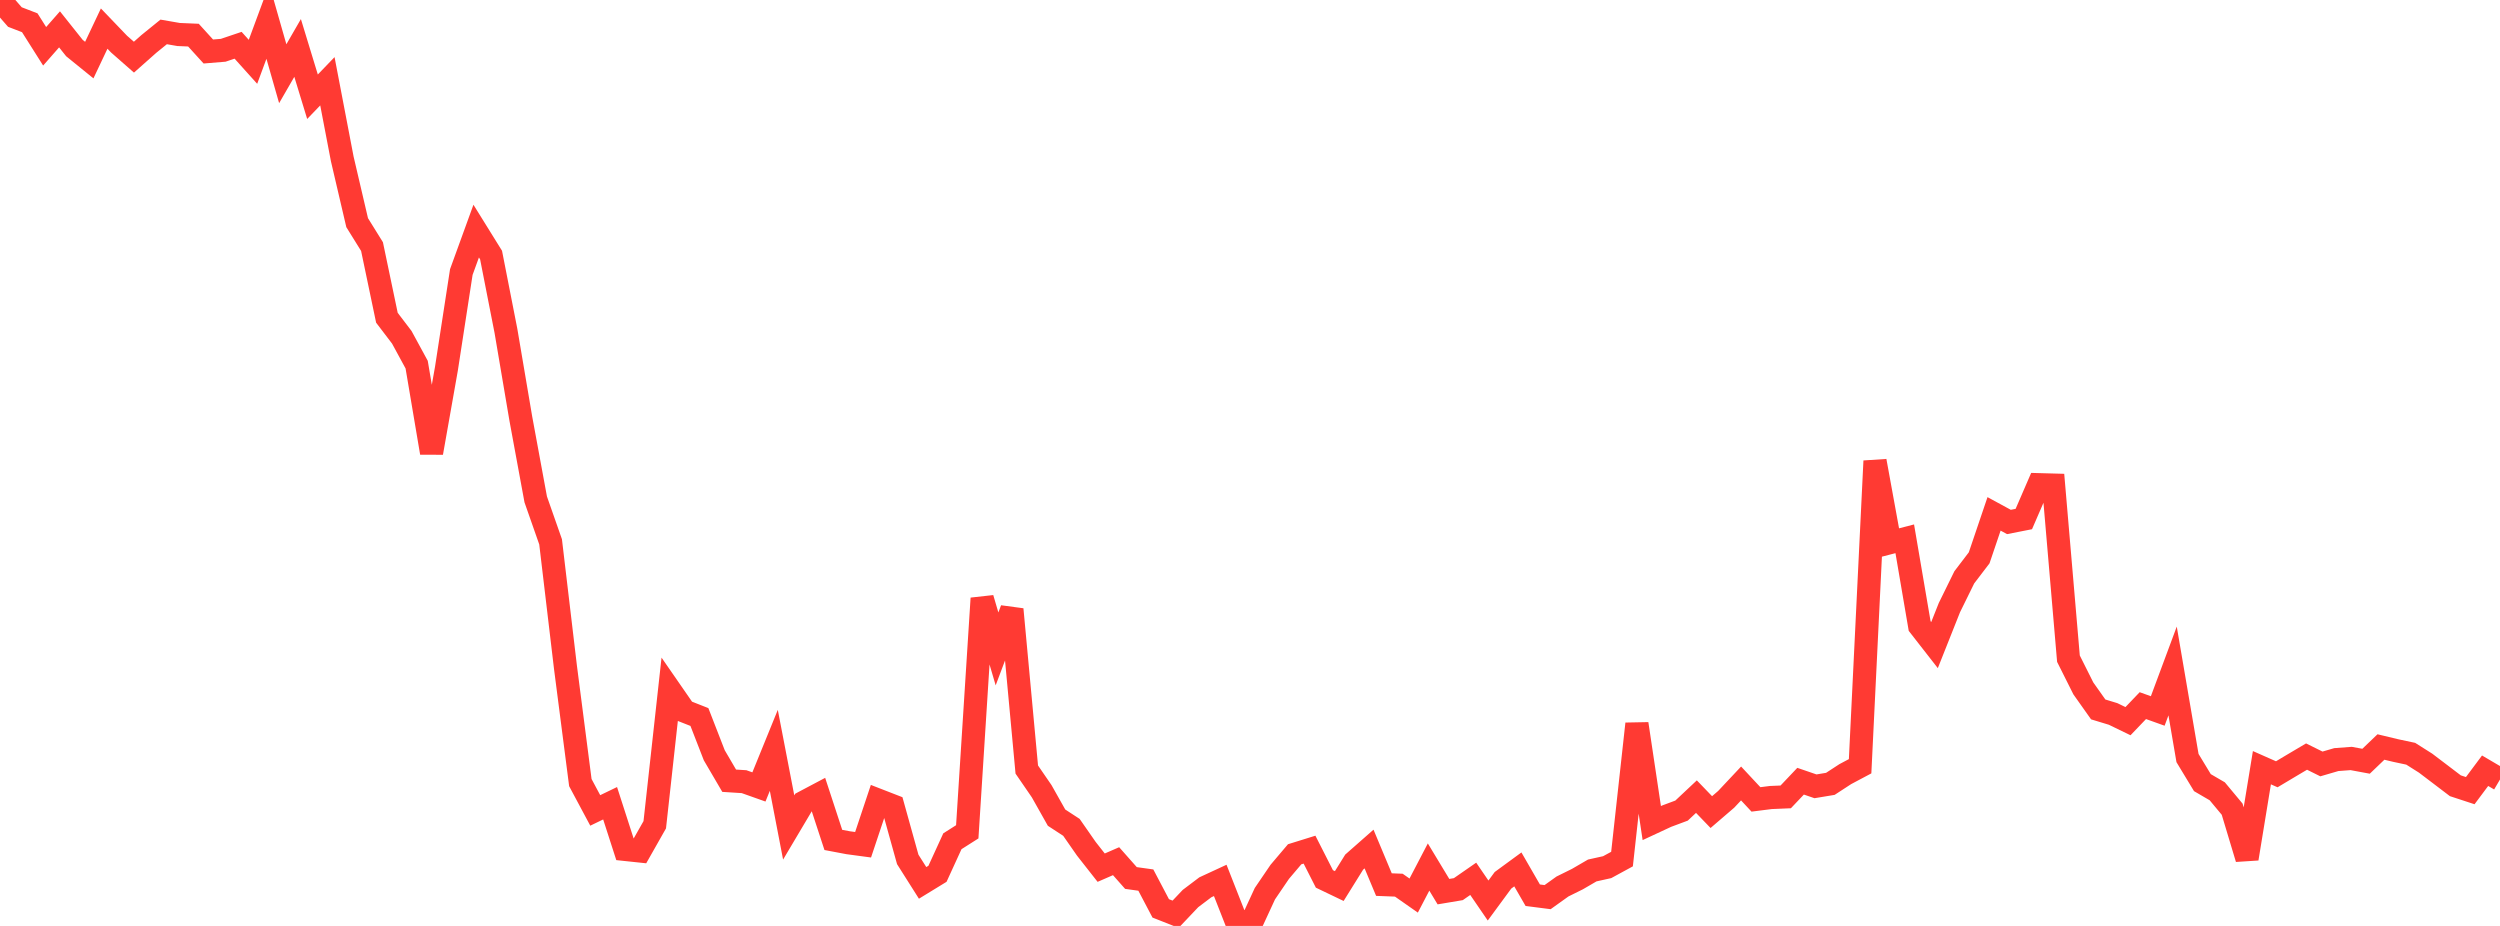 <?xml version="1.0" standalone="no"?>
<!DOCTYPE svg PUBLIC "-//W3C//DTD SVG 1.1//EN" "http://www.w3.org/Graphics/SVG/1.1/DTD/svg11.dtd">

<svg width="135" height="50" viewBox="0 0 135 50" preserveAspectRatio="none" 
  xmlns="http://www.w3.org/2000/svg"
  xmlns:xlink="http://www.w3.org/1999/xlink">


<polyline points="0.0, 0.0 0.804, 0.92 1.607, 1.229 2.411, 2.5 3.214, 1.585 4.018, 2.594 4.821, 3.245 5.625, 1.544 6.429, 2.382 7.232, 3.087 8.036, 2.374 8.839, 1.723 9.643, 1.863 10.446, 1.897 11.25, 2.781 12.054, 2.715 12.857, 2.444 13.661, 3.338 14.464, 1.166 15.268, 3.981 16.071, 2.589 16.875, 5.224 17.679, 4.388 18.482, 8.581 19.286, 12.023 20.089, 13.316 20.893, 17.158 21.696, 18.212 22.5, 19.691 23.304, 24.45 24.107, 19.91 24.911, 14.69 25.714, 12.479 26.518, 13.774 27.321, 17.868 28.125, 22.609 28.929, 26.968 29.732, 29.259 30.536, 36.041 31.339, 42.26 32.143, 43.763 32.946, 43.375 33.75, 45.868 34.554, 45.953 35.357, 44.537 36.161, 37.242 36.964, 38.402 37.768, 38.719 38.571, 40.785 39.375, 42.159 40.179, 42.21 40.982, 42.495 41.786, 40.519 42.589, 44.683 43.393, 43.328 44.196, 42.903 45.0, 45.356 45.804, 45.508 46.607, 45.616 47.411, 43.206 48.214, 43.518 49.018, 46.408 49.821, 47.676 50.625, 47.184 51.429, 45.428 52.232, 44.918 53.036, 32.31 53.839, 35.041 54.643, 32.904 55.446, 41.555 56.25, 42.726 57.054, 44.153 57.857, 44.677 58.661, 45.832 59.464, 46.854 60.268, 46.504 61.071, 47.412 61.875, 47.524 62.679, 49.052 63.482, 49.369 64.286, 48.521 65.089, 47.914 65.893, 47.542 66.696, 49.586 67.5, 50.0 68.304, 48.259 69.107, 47.079 69.911, 46.131 70.714, 45.881 71.518, 47.462 72.321, 47.847 73.125, 46.555 73.929, 45.847 74.732, 47.768 75.536, 47.799 76.339, 48.361 77.143, 46.82 77.946, 48.149 78.75, 48.014 79.554, 47.456 80.357, 48.629 81.161, 47.536 81.964, 46.948 82.768, 48.342 83.571, 48.445 84.375, 47.87 85.179, 47.472 85.982, 47.005 86.786, 46.827 87.589, 46.39 88.393, 39.086 89.196, 44.446 90.0, 44.072 90.804, 43.772 91.607, 43.018 92.411, 43.853 93.214, 43.163 94.018, 42.307 94.821, 43.168 95.625, 43.066 96.429, 43.032 97.232, 42.185 98.036, 42.461 98.839, 42.328 99.643, 41.804 100.446, 41.377 101.25, 24.894 102.054, 29.303 102.857, 29.095 103.661, 33.806 104.464, 34.835 105.268, 32.811 106.071, 31.177 106.875, 30.122 107.679, 27.749 108.482, 28.186 109.286, 28.028 110.089, 26.173 110.893, 26.195 111.696, 35.569 112.5, 37.173 113.304, 38.309 114.107, 38.553 114.911, 38.943 115.714, 38.104 116.518, 38.392 117.321, 36.232 118.125, 40.934 118.929, 42.262 119.732, 42.73 120.536, 43.696 121.339, 46.366 122.143, 41.456 122.946, 41.811 123.75, 41.331 124.554, 40.855 125.357, 41.253 126.161, 41.018 126.964, 40.958 127.768, 41.107 128.571, 40.338 129.375, 40.531 130.179, 40.702 130.982, 41.21 131.786, 41.82 132.589, 42.431 133.393, 42.695 134.196, 41.619 135.0, 42.092" fill="none" stroke="#ff3a33" stroke-width="1.25"/>

</svg>